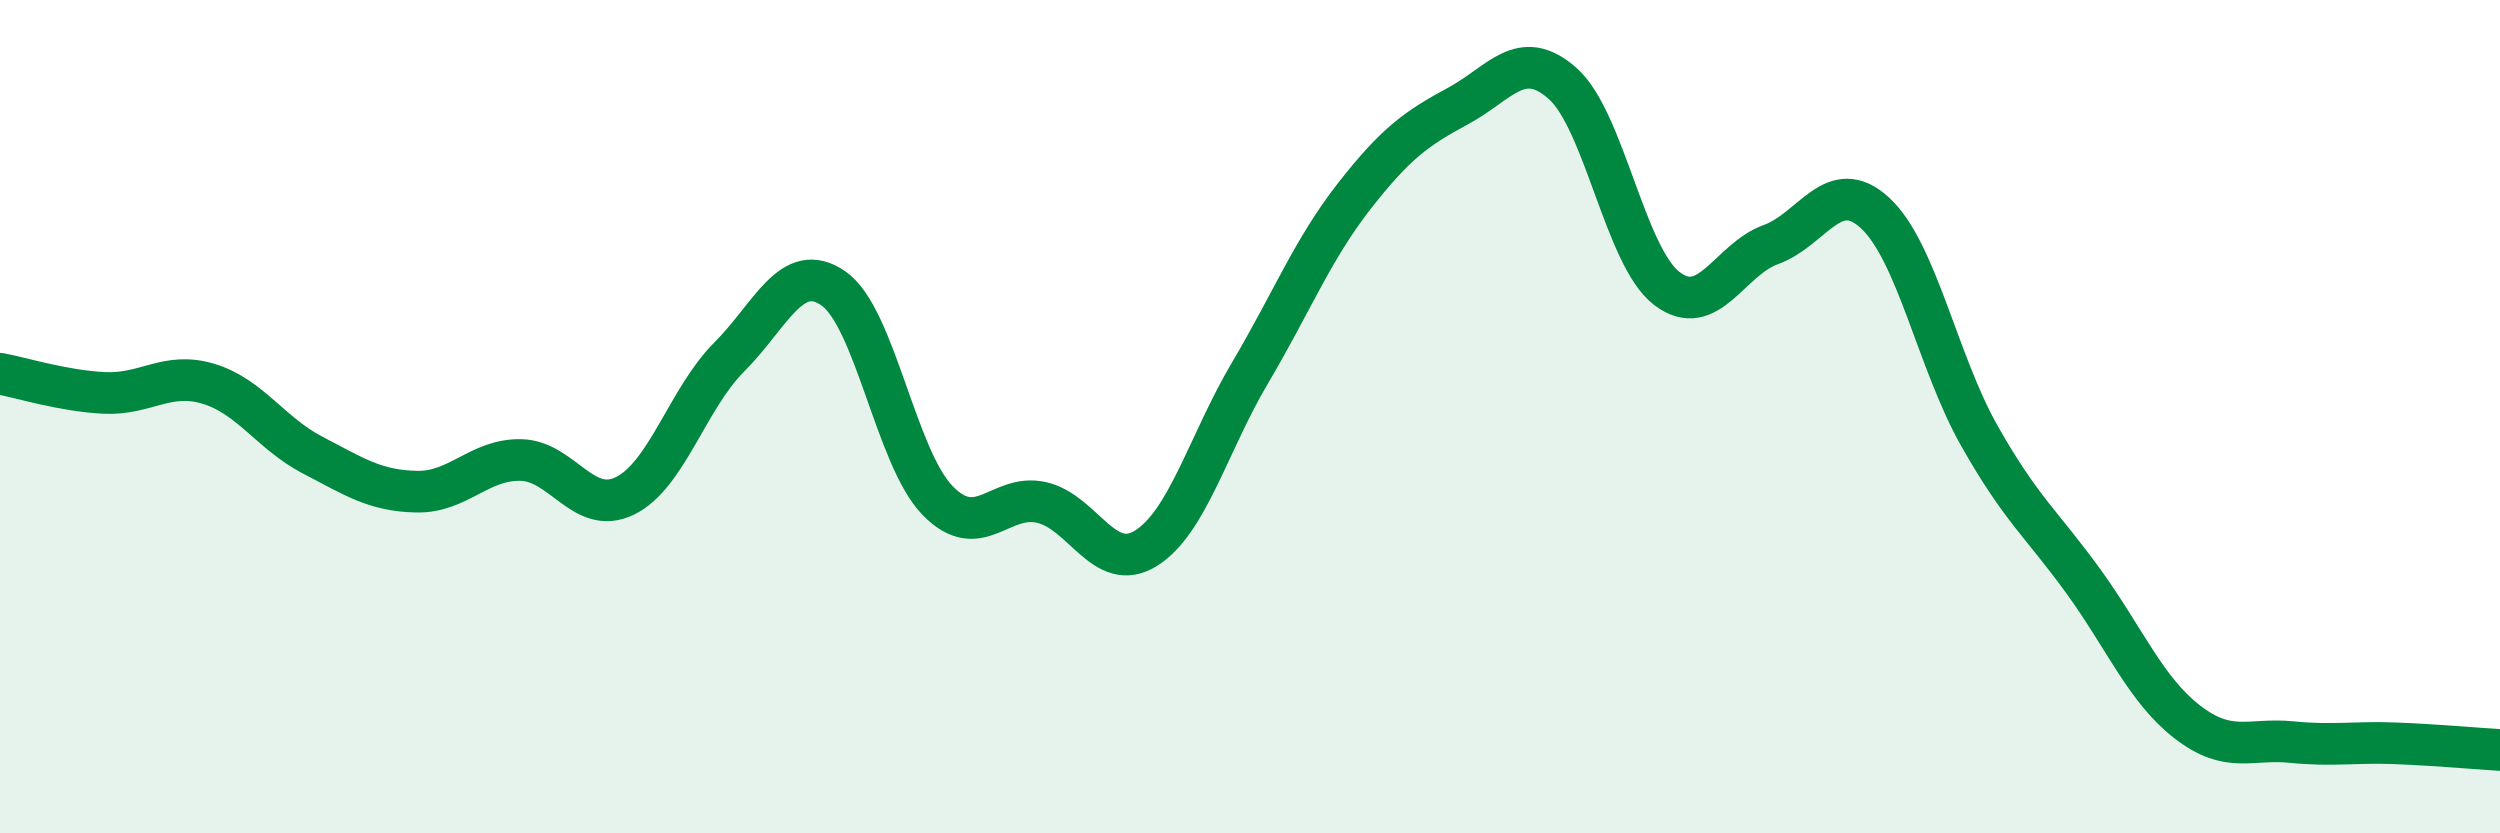 
    <svg width="60" height="20" viewBox="0 0 60 20" xmlns="http://www.w3.org/2000/svg">
      <path
        d="M 0,8.97 C 0.5,9.06 1.5,9.38 2.5,9.43 C 3.5,9.48 4,8.91 5,9.21 C 6,9.51 6.5,10.4 7.5,10.92 C 8.5,11.44 9,11.78 10,11.8 C 11,11.82 11.5,11.02 12.5,11.04 C 13.5,11.06 14,12.39 15,11.9 C 16,11.41 16.5,9.57 17.5,8.57 C 18.5,7.57 19,6.23 20,6.92 C 21,7.61 21.5,10.98 22.5,12.01 C 23.5,13.04 24,11.83 25,12.06 C 26,12.29 26.5,13.78 27.5,13.16 C 28.5,12.54 29,10.64 30,8.95 C 31,7.26 31.5,5.99 32.5,4.71 C 33.5,3.43 34,3.08 35,2.54 C 36,2 36.5,1.12 37.5,2 C 38.5,2.88 39,6.15 40,6.92 C 41,7.69 41.5,6.23 42.5,5.87 C 43.5,5.51 44,4.19 45,5.11 C 46,6.03 46.5,8.68 47.5,10.45 C 48.5,12.22 49,12.57 50,13.95 C 51,15.33 51.5,16.56 52.5,17.33 C 53.5,18.1 54,17.71 55,17.81 C 56,17.91 56.5,17.8 57.5,17.84 C 58.5,17.88 59.5,17.97 60,18L60 20L0 20Z"
        fill="#008740"
        opacity="0.1"
        stroke-linecap="round"
        stroke-linejoin="round"
      />
      <path
        d="M 0,8.97 C 0.5,9.06 1.5,9.38 2.5,9.43 C 3.5,9.48 4,8.91 5,9.21 C 6,9.51 6.5,10.4 7.5,10.92 C 8.5,11.44 9,11.78 10,11.8 C 11,11.82 11.5,11.02 12.5,11.04 C 13.5,11.06 14,12.39 15,11.9 C 16,11.41 16.5,9.57 17.5,8.57 C 18.5,7.57 19,6.23 20,6.92 C 21,7.61 21.5,10.98 22.5,12.01 C 23.5,13.04 24,11.83 25,12.06 C 26,12.29 26.5,13.78 27.5,13.16 C 28.5,12.54 29,10.64 30,8.95 C 31,7.26 31.5,5.99 32.5,4.71 C 33.5,3.43 34,3.08 35,2.54 C 36,2 36.5,1.12 37.5,2 C 38.5,2.88 39,6.15 40,6.92 C 41,7.69 41.5,6.23 42.5,5.87 C 43.5,5.51 44,4.19 45,5.11 C 46,6.03 46.5,8.68 47.5,10.45 C 48.5,12.22 49,12.57 50,13.95 C 51,15.33 51.5,16.56 52.5,17.33 C 53.5,18.1 54,17.71 55,17.81 C 56,17.91 56.5,17.8 57.5,17.84 C 58.5,17.88 59.5,17.97 60,18"
        stroke="#008740"
        stroke-width="1"
        fill="none"
        stroke-linecap="round"
        stroke-linejoin="round"
      />
    </svg>
  